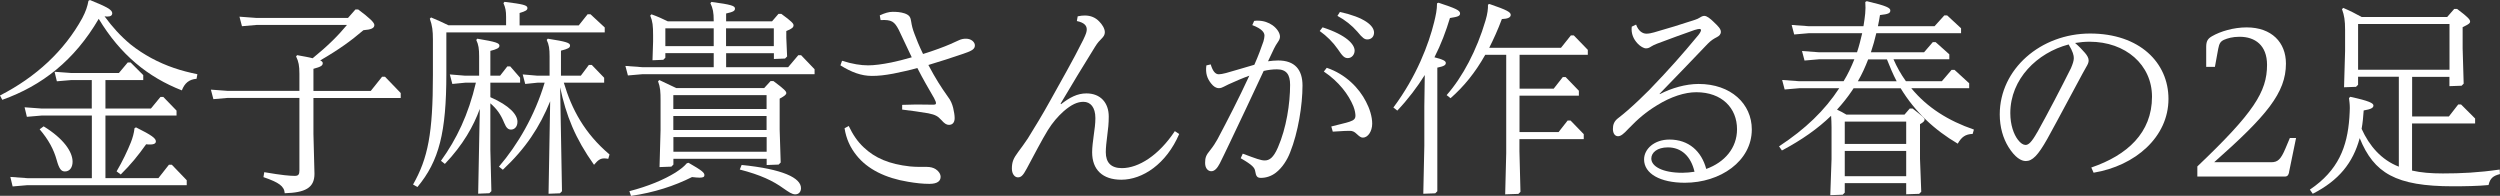 <?xml version="1.0" encoding="UTF-8"?>
<svg id="Layer_2" data-name="Layer 2" xmlns="http://www.w3.org/2000/svg" viewBox="0 0 338.58 26.52">
  <rect x="0" y="0" width="338.58" height="26.52" fill="#333333" stroke="none"/>
  <defs>
    <style>
      .cls-1 {
        fill: #fff;
        stroke-width: 0px;
      }
    </style>
  </defs>
  <g id="Layer_1-2" data-name="Layer 1">
    <g>
      <path class="cls-1" d="M12.18,0c2.35.95,3.02,1.34,3.02,1.79,0,.28-.2.45-.62.45-.11,0-.25,0-.42-.03,1.04,1.43,2.18,2.69,3.53,3.81,1.76,1.4,3.75,2.46,5.88,3.19,1.04.36,2.1.62,3.16.84l-.11.62c-1.01.08-1.62.59-1.99,1.57-4.59-1.79-8.32-4.82-11.26-9.69C10.08,8.18,5.71,11.59.31,13.52l-.31-.59c4.87-2.49,8.71-6.05,11.14-10.47.48-.92.7-1.57.84-2.35l.2-.11ZM12.43,15.65h-6.8l-1.99.17-.31-1.29,2.3.17h6.8v-3.86h-2.74l-1.99.17-.31-1.29,2.3.17h6.41l1.2-1.43h.39l1.71,1.71v.67h-5.12v3.86h6.16l1.29-1.57h.39l1.79,1.85v.67h-9.63v8.48h7.17l1.43-1.82h.39l2.02,2.1v.67H3.7l-1.99.17-.31-1.29,2.3.17h8.74v-8.48ZM5.91,17.11c2.69,1.65,3.92,3.44,3.92,4.79,0,.78-.39,1.32-1.04,1.32-.5,0-.78-.34-1.12-1.57-.39-1.4-1.09-2.72-2.3-4.14l.53-.39ZM18.42,17.25c2.13,1.06,2.69,1.48,2.69,1.9,0,.31-.31.5-1.32.39-1.09,1.54-2.1,2.77-3.44,4.09l-.56-.42c.81-1.37,1.48-2.8,1.93-3.92.25-.64.42-1.23.5-1.93l.2-.11Z"/>
      <path class="cls-1" d="M48.52,1.29c1.54,1.15,2.18,1.76,2.18,2.1,0,.42-.42.62-1.48.7-1.71,1.46-3.33,2.63-5.85,4.09.22.11.34.22.34.36,0,.34-.22.5-1.26.78v3h7.76l1.54-1.93h.39l2.13,2.21v.67h-11.82v4.87l.14,5.4c0,1.93-1.29,2.55-4.03,2.63-.06-.95-.78-1.46-2.88-2.18l.11-.67c2.46.42,3.47.5,4.14.5.5,0,.62-.22.62-.73v-9.83h-9.69l-1.96.17-.34-1.29,2.3.17h9.69v-2.32c0-1.09-.11-1.65-.45-2.35l.14-.17c.9.17,1.6.28,2.1.42,2.07-1.68,3.47-3.08,4.65-4.51h-12.26l-1.96.17-.34-1.29,2.3.17h12.4l1.01-1.15h.39Z"/>
      <path class="cls-1" d="M68.54,2.27c0-.76-.08-1.23-.36-1.85l.14-.17c2.52.31,3.11.45,3.11.84,0,.28-.22.42-1.06.67v1.68h8.01l1.2-1.51h.39l1.93,1.79v.67h-21.45v5.57c0,7.98-.98,11.84-3.92,15.37l-.59-.34c2.02-3.56,2.69-6.92,2.69-14.84v-4.79c0-1.18-.08-1.88-.42-2.83l.17-.17c.81.34,1.57.67,2.35,1.06h7.81v-1.18ZM63,11.2l-1.74.17-.34-1.29,2.07.17h1.9v-2.6c0-1.04-.08-1.6-.39-2.24l.14-.17c2.52.42,3,.59,3,.95,0,.31-.36.48-1.23.7v3.36h1.32l.98-1.26h.39l1.34,1.54v.67h-4.03v1.96c2.63,1.15,3.67,2.38,3.67,3.33,0,.7-.42,1.06-.87,1.06-.36,0-.64-.2-.92-.9-.48-1.18-1.01-1.9-1.88-2.66v6.3l.14,5.6-.28.28-1.51.06.22-11.48c-.84,2.3-2.24,4.84-4.73,7.45l-.53-.42c2.1-2.91,3.72-6.24,4.73-10.58h-1.46ZM76.36,11.2c1.06,3.58,2.8,6.86,6.19,9.72l-.17.59c-.2-.03-.36-.06-.53-.06-.59,0-.9.28-1.4.87-2.55-3.58-3.78-6.66-4.59-10.5l.25,14.08-.28.28-1.54.06.22-12.52c-1.43,3.5-3.3,6.36-6.41,9.27l-.53-.42c2.55-2.97,4.84-6.89,6.19-11.37h-.98l-1.65.17-.34-1.29,1.99.17h1.65v-2.6c0-1.04-.08-1.6-.39-2.24l.14-.17c2.49.39,3.02.56,3.02.92,0,.31-.25.45-1.23.7v3.39h2.69l1.09-1.46h.39l1.68,1.74v.67h-5.46Z"/>
      <path class="cls-1" d="M98.34,7.2v1.9h8.4l1.37-1.62h.39l1.82,1.9v.67h-23.32l-1.96.17-.34-1.29,2.3.17h9.66v-1.9h-6.55v.62l-.28.28-1.46.06.08-2.55v-.84c0-1.26-.06-1.88-.39-2.66l.17-.17c.87.31,1.54.62,2.21.95h6.22v-.11c0-1.09-.11-1.65-.45-2.35l.14-.17c2.69.36,3.19.53,3.19.9,0,.31-.22.45-1.2.67v1.06h6.22l.87-1.01h.39c1.43,1.04,1.65,1.32,1.65,1.54,0,.28-.2.48-.98.78v.9l.11,2.55-.28.28-1.51.06v-.78h-6.47ZM93.24,22.04c1.85,1.06,2.16,1.34,2.16,1.68,0,.22-.14.34-.64.34-.25,0-.59-.03-1.04-.08-2.38,1.2-5.15,2.1-8.26,2.55l-.22-.64c2.58-.67,4.65-1.54,6.24-2.52.73-.48,1.12-.78,1.54-1.26l.22-.06ZM103.49,11.93l.87-.95h.39c1.51,1.12,1.74,1.4,1.74,1.62,0,.2-.2.39-.9.76v4.17l.14,4.48-.28.28-1.62.06v-.84h-12.63v.78l-.28.28-1.6.06.14-5.01v-3.95c0-1.26-.03-1.82-.34-2.66l.17-.17c.84.39,1.57.73,2.3,1.09h11.9ZM96.66,3.84h-6.55v2.41h6.55v-2.41ZM103.82,12.88h-12.63v1.88h12.63v-1.88ZM103.82,15.71h-12.63v1.9h12.63v-1.9ZM91.2,18.56v1.99h12.63v-1.99h-12.63ZM104.8,3.84h-6.47v2.41h6.47v-2.41ZM100.44,22.34c5.6.56,8.04,1.76,8.04,3.14,0,.45-.25.84-.78.84-.45,0-.87-.31-1.6-.81-1.4-1.01-3.08-1.82-5.91-2.55l.25-.62Z"/>
      <path class="cls-1" d="M126.48,14.17c.2,0,.28-.06.28-.2,0-.11-.03-.25-.25-.67-.64-1.12-1.51-2.58-2.27-4.09-1.06.31-2.16.53-3.25.76-1.2.22-1.99.31-2.91.31-1.43,0-2.77-.5-4.26-1.43l.22-.62c1.43.45,2.55.62,3.53.62.84,0,1.88-.14,3.14-.39.81-.17,1.71-.39,2.77-.7-.59-1.23-1.15-2.44-1.76-3.72-.59-1.12-.95-1.4-2.46-1.32l-.11-.64c.67-.31,1.23-.48,1.74-.48.53,0,1.09.03,1.65.22.67.25.78.53.87,1.15.08.5.17.92.45,1.65.25.67.59,1.54,1.15,2.69,1.46-.45,2.88-.98,3.7-1.34.39-.17.7-.31,1.06-.48.42-.2.7-.25,1.06-.25.73,0,1.2.48,1.2.9,0,.48-.34.73-1.51,1.12-1.6.56-3.22,1.06-4.79,1.54.98,1.85,1.68,2.94,2.63,4.28.39.5.59.98.73,1.54.11.48.2.98.2,1.37,0,.59-.28.92-.78.92-.34,0-.62-.2-1.04-.67-.45-.5-.78-.7-1.76-.9-1.15-.2-2.38-.36-3.53-.5v-.64c1.34-.06,2.6-.06,3.58-.03h.73ZM114.94,17.05c.56,1.18,1.2,2.13,2.04,2.91,1.51,1.43,3.42,2.27,6.27,2.58.87.08,1.48.06,2.24.06.5,0,.92.11,1.23.31.39.25.67.64.67,1.04,0,.53-.39.95-1.51.95-.95,0-1.88-.11-2.88-.28-3.08-.5-5.52-1.71-7-3.58-.84-1.04-1.4-2.24-1.62-3.67l.56-.31Z"/>
      <path class="cls-1" d="M145.96,2.21c.36-.08.7-.11.95-.11.81,0,1.46.28,1.96.81.39.39.76.95.76,1.46,0,.34-.17.59-.42.84-.28.28-.56.56-.92,1.15-1.57,2.52-3.16,5.15-4.65,7.67l.06.08c1.18-.92,2.21-1.46,3.44-1.46,1.9,0,3.02,1.26,3.02,3.14,0,.87-.08,1.71-.2,2.55-.11.87-.2,1.65-.2,2.27,0,1.4.7,2.16,2.18,2.16,2.27,0,5.01-1.74,7.17-5.01l.59.39c-1.74,4.06-4.96,6.19-7.84,6.19-2.52,0-3.95-1.34-3.95-3.72,0-.67.11-1.51.22-2.32.11-.78.22-1.54.22-2.3,0-1.48-.67-2.21-1.62-2.21-.81,0-1.62.36-2.69,1.29-.78.7-1.48,1.51-2.13,2.55-.81,1.32-1.9,3.42-2.86,5.21-.53,1.01-.81,1.18-1.2,1.18-.42,0-.81-.45-.81-1.18,0-.92.22-1.4.84-2.24.45-.62.9-1.2,1.32-1.85.92-1.48,2.02-3.28,3.05-5.15,1.51-2.74,3.05-5.38,4.45-8.2.42-.87.48-1.12.48-1.43,0-.45-.28-.9-1.34-1.12l.11-.62Z"/>
      <path class="cls-1" d="M169.85,2.83c.17-.03.36-.03.5-.03.78,0,1.46.25,1.99.62.59.42,1.01,1.04,1.01,1.54,0,.22-.08.45-.28.73-.22.31-.36.56-.53.9-.22.45-.48,1.01-.81,1.71.45-.06.92-.11,1.37-.11,2.27,0,3.3,1.26,3.3,3.39,0,2.66-.59,6.36-1.68,9.07-.39,1.01-1.06,2.07-1.93,2.74-.62.48-1.34.7-2.02.7-.5,0-.67-.2-.78-.92-.08-.45-.34-.81-1.96-1.74l.28-.62c1.79.67,2.44.92,2.97.92.64,0,1.18-.36,1.79-1.76,1.15-2.63,1.65-5.94,1.65-8.48,0-1.4-.5-2.1-1.79-2.1-.59,0-1.2.08-1.79.22-1.68,3.61-3.16,6.75-4.65,9.86-.56,1.15-.98,2.07-1.29,2.66s-.67,1.06-1.15,1.06c-.42,0-.84-.36-.84-1.12,0-.7.11-1.04.67-1.71.45-.56.73-1.01,1.01-1.51,1.32-2.49,2.83-5.4,4.31-8.6-.95.34-1.9.76-2.83,1.18l-.62.31c-.2.11-.42.2-.67.2-.39,0-.73-.22-1.06-.64-.53-.67-.78-1.37-.64-2.44l.59-.14c.28.95.64,1.34,1.09,1.34.22,0,.56-.06.98-.17,1.32-.36,2.46-.73,3.84-1.12.56-1.26.92-2.27,1.23-3.16.08-.28.14-.59.14-.78,0-.42-.31-.92-1.65-1.43l.25-.56ZM179.12,3.7c3.22,1.04,4.34,2.3,4.34,3.16,0,.53-.39,1.01-.92,1.01-.48,0-.73-.28-1.37-1.23-.64-.92-1.48-1.76-2.44-2.44l.39-.5ZM179.68,9.18c2.58.87,4.4,2.77,5.32,4.59.48.9.84,2.02.84,2.97,0,1.06-.59,1.9-1.26,1.9-.28,0-.48-.17-.84-.5-.31-.31-.59-.42-.92-.42-.22,0-.84,0-2.32.11l-.2-.7c.81-.22,1.65-.39,2.46-.64.67-.22.81-.45.81-.84,0-.22-.06-.7-.28-1.26-.64-1.57-1.96-3.33-4-4.7l.39-.5ZM181.47,1.62c3.33.73,4.62,1.85,4.62,2.8,0,.53-.36.92-.9.92-.39,0-.64-.17-1.37-1.06-.73-.84-1.65-1.57-2.69-2.13l.34-.53Z"/>
      <path class="cls-1" d="M194.8.36c2.35.78,2.94,1.04,2.94,1.46,0,.34-.25.45-1.37.62-.53,1.76-1.2,3.56-2.1,5.32,1.15.28,1.54.5,1.54.76,0,.28-.2.45-1.15.64v16.74l-.28.28-1.62.06.14-6.5v-5.35l.06-4.23c-1.01,1.62-2.24,3.25-3.72,4.82l-.53-.42c3.16-4.23,4.79-8.6,5.52-11.56.22-.92.39-1.65.39-2.55l.2-.08ZM201.15,7.42c-1.37,2.44-2.91,4.31-4.7,5.88l-.53-.42c2.16-2.44,4.09-6.1,5.26-10.08.28-.92.36-1.62.34-2.18l.2-.08c2.46.84,2.88,1.12,2.88,1.48,0,.34-.39.53-1.2.56-.53,1.43-1.12,2.72-1.71,3.89h9.72l1.34-1.68h.39l1.9,1.96v.67h-9.24v4.59h4.62l1.23-1.57h.39l1.79,1.85v.67h-8.04v4.93h5.29l1.23-1.57h.39l1.79,1.85v.67h-8.71v1.62l.14,5.52-.28.28-1.79.06.14-5.57V7.42h-2.86Z"/>
      <path class="cls-1" d="M224.81,12.74c1.57-.81,3.47-1.37,5.24-1.37,4.37,0,7.2,2.69,7.2,6.16,0,4.31-4.28,7.22-9.07,7.22-3.33,0-5.52-1.23-5.52-3.16,0-1.4,1.37-2.69,3.44-2.69,2.63,0,4.34,1.6,4.98,3.98,2.49-.9,4.17-2.83,4.17-5.38,0-2.86-2.04-5.01-5.52-5.01-1.54,0-3.42.59-5.35,1.79-1.46.9-2.49,1.76-3.84,3.16-.64.7-1.04,1.01-1.4,1.01-.45,0-.7-.42-.7-.98s.14-1.06.76-1.51c.36-.28.81-.64,1.23-1.01,1.09-.95,2.1-1.93,2.94-2.77,2.83-2.94,4.45-4.79,6.66-7.45.28-.36.34-.56.34-.64,0-.11-.08-.17-.2-.17s-.31.03-.67.14c-1.37.48-3.44,1.23-5.07,1.85-.36.14-.59.25-.81.39-.2.14-.42.25-.7.25-.31,0-.78-.28-1.12-.64-.56-.59-.92-1.34-.81-2.3l.59-.28c.31.87.87,1.23,1.4,1.23.31,0,.7-.08,1.01-.17,1.79-.5,3.78-1.12,5.57-1.71.25-.08.45-.17.67-.31.25-.17.45-.22.59-.22.34,0,.78.34,1.29.84.59.56.95.92.95,1.32,0,.34-.22.56-.56.73-.39.2-.76.42-1.23.9-2.04,2.16-4.45,4.62-6.5,6.75l.03.06ZM225.88,19.96c-1.43,0-2.24.7-2.24,1.51,0,1.06,1.51,1.93,4.2,1.93.56,0,1.12-.06,1.65-.14-.48-2.1-1.79-3.3-3.61-3.3Z"/>
      <path class="cls-1" d="M257.94,15.51l.7-.81h.39c1.29,1.01,1.62,1.29,1.62,1.48,0,.22-.14.36-.62.64v4.7l.17,4.45-.28.28-1.76.06v-1.51h-8.32v1.29l-.28.28-1.68.06.17-4.87v-4.31c0-.59-.03-1.09-.06-1.57-1.79,1.74-3.98,3.28-6.66,4.7l-.39-.56c3.58-2.35,6.19-4.87,8.15-7.87h-5.43l-1.96.17-.34-1.29,2.3.17h6.02c.59-.95,1.04-1.93,1.46-2.97h-4.79l-1.96.17-.34-1.29,2.3.17h5.15c.28-.84.5-1.71.7-2.58h-7.25l-1.96.17-.34-1.29,2.3.17h7.42l.03-.17c.17-1.09.31-1.99.22-3.11l.2-.11c2.74.64,3.19.92,3.19,1.26,0,.36-.25.5-1.4.62-.08.5-.17,1.01-.28,1.51h7.67l1.32-1.46h.39l1.88,1.74v.67h-11.48c-.2.87-.45,1.74-.73,2.58h7.2l1.18-1.37h.39l1.85,1.65v.67h-7.56c.45,1.04,1.01,2.04,1.68,2.97h4.87l1.32-1.54h.39l1.99,1.82v.67h-7.84c2.16,2.63,5.04,4.42,8.48,5.6l-.17.59c-.98.03-1.51.42-2.02,1.32-3.14-1.85-5.77-4.28-7.73-7.5h-6.38c-.06.11-.14.2-.2.31-.62.92-1.29,1.76-2.04,2.58.45.22.87.42,1.26.67h7.9ZM249.84,19.49h8.32v-3.02h-8.32v3.02ZM249.84,20.44v3.42h8.32v-3.42h-8.32ZM253.01,8.04c-.39,1.01-.84,2.02-1.4,2.97h5.26c-.5-.95-.92-1.96-1.32-2.97h-2.55Z"/>
      <path class="cls-1" d="M283.25,22.68c4.82-1.65,8.2-4.68,8.2-9.58,0-4.31-3.56-7.45-8.46-7.45-.62,0-1.29.06-1.96.17.53.45,1.01.95,1.34,1.34.31.36.5.7.5,1.04,0,.28-.14.56-.31.84-.11.2-.28.48-.53.95-1.43,2.63-3,5.63-4.76,8.82-1.26,2.24-2.02,3-2.91,3-.64,0-1.46-.48-2.35-1.9-.73-1.18-1.18-2.69-1.18-4.42,0-6.13,5.54-10.95,12.24-10.95s10.61,3.95,10.61,8.85c0,5.18-4.51,9.07-10.14,10l-.31-.7ZM275.91,17.92c1.54-2.77,3.19-5.94,4.56-8.68.25-.59.39-1.01.39-1.37s-.11-.87-.7-1.85c-4.26,1.12-7.9,4.68-7.9,9.3,0,1.62.48,2.88,1.01,3.58.39.53.76.73,1.06.73.39,0,.81-.36,1.57-1.71Z"/>
      <path class="cls-1" d="M310.02,23.32c-.08.39-.22.59-.59.59h-11.84v-1.37c7.62-7.25,9.44-10.11,9.44-13.75,0-2.66-1.62-3.81-3.72-3.81-.95,0-1.62.2-2.13.42-.45.22-.62.48-.76,1.2l-.45,2.46h-1.18v-2.72c0-.81.25-1.12.78-1.43,1.15-.67,2.94-1.2,4.7-1.2,3.39,0,5.32,2.04,5.32,4.9,0,3.95-2.6,7.06-9.72,13.36h7.73c.87,0,1.29-.36,1.93-1.88l.59-1.4h.84l-.95,4.62Z"/>
      <path class="cls-1" d="M326.68,10.39v5.38h4.98l1.26-1.62h.39l1.9,1.9v.67h-8.54v6.38c1.2.28,2.58.39,4.17.39,2.46,0,4.82-.11,7.7-.53l.03.62c-.9.22-1.34.56-1.54,1.48-1.37.14-3.28.17-4.82.17-7.76,0-10.7-1.79-12.63-6.52-.9,3.33-2.83,5.74-6.36,7.53l-.39-.56c3.86-2.6,5.07-5.8,5.35-9.74.03-.53.06-.95.06-1.32,0-.53-.06-.9-.11-1.34l.17-.17c2.6.56,3.14.87,3.14,1.18s-.31.5-1.32.67c-.06.9-.14,1.71-.28,2.49,1.04,2.3,2.66,4.2,5.04,5.12v-12.18h-5.52v1.09l-.28.28-1.62.06.14-4.9v-2.88c0-1.26-.11-1.96-.42-2.8l.17-.17c.92.39,1.68.78,2.49,1.23h11.59l.95-1.09h.39c1.54,1.15,1.76,1.46,1.76,1.71,0,.22-.17.36-1.01.76v2.86l.14,4.79-.28.28-1.65.06v-1.26h-5.07ZM331.74,3.25h-12.38v6.19h12.38V3.25Z"/>
    </g>
  </g>
</svg>